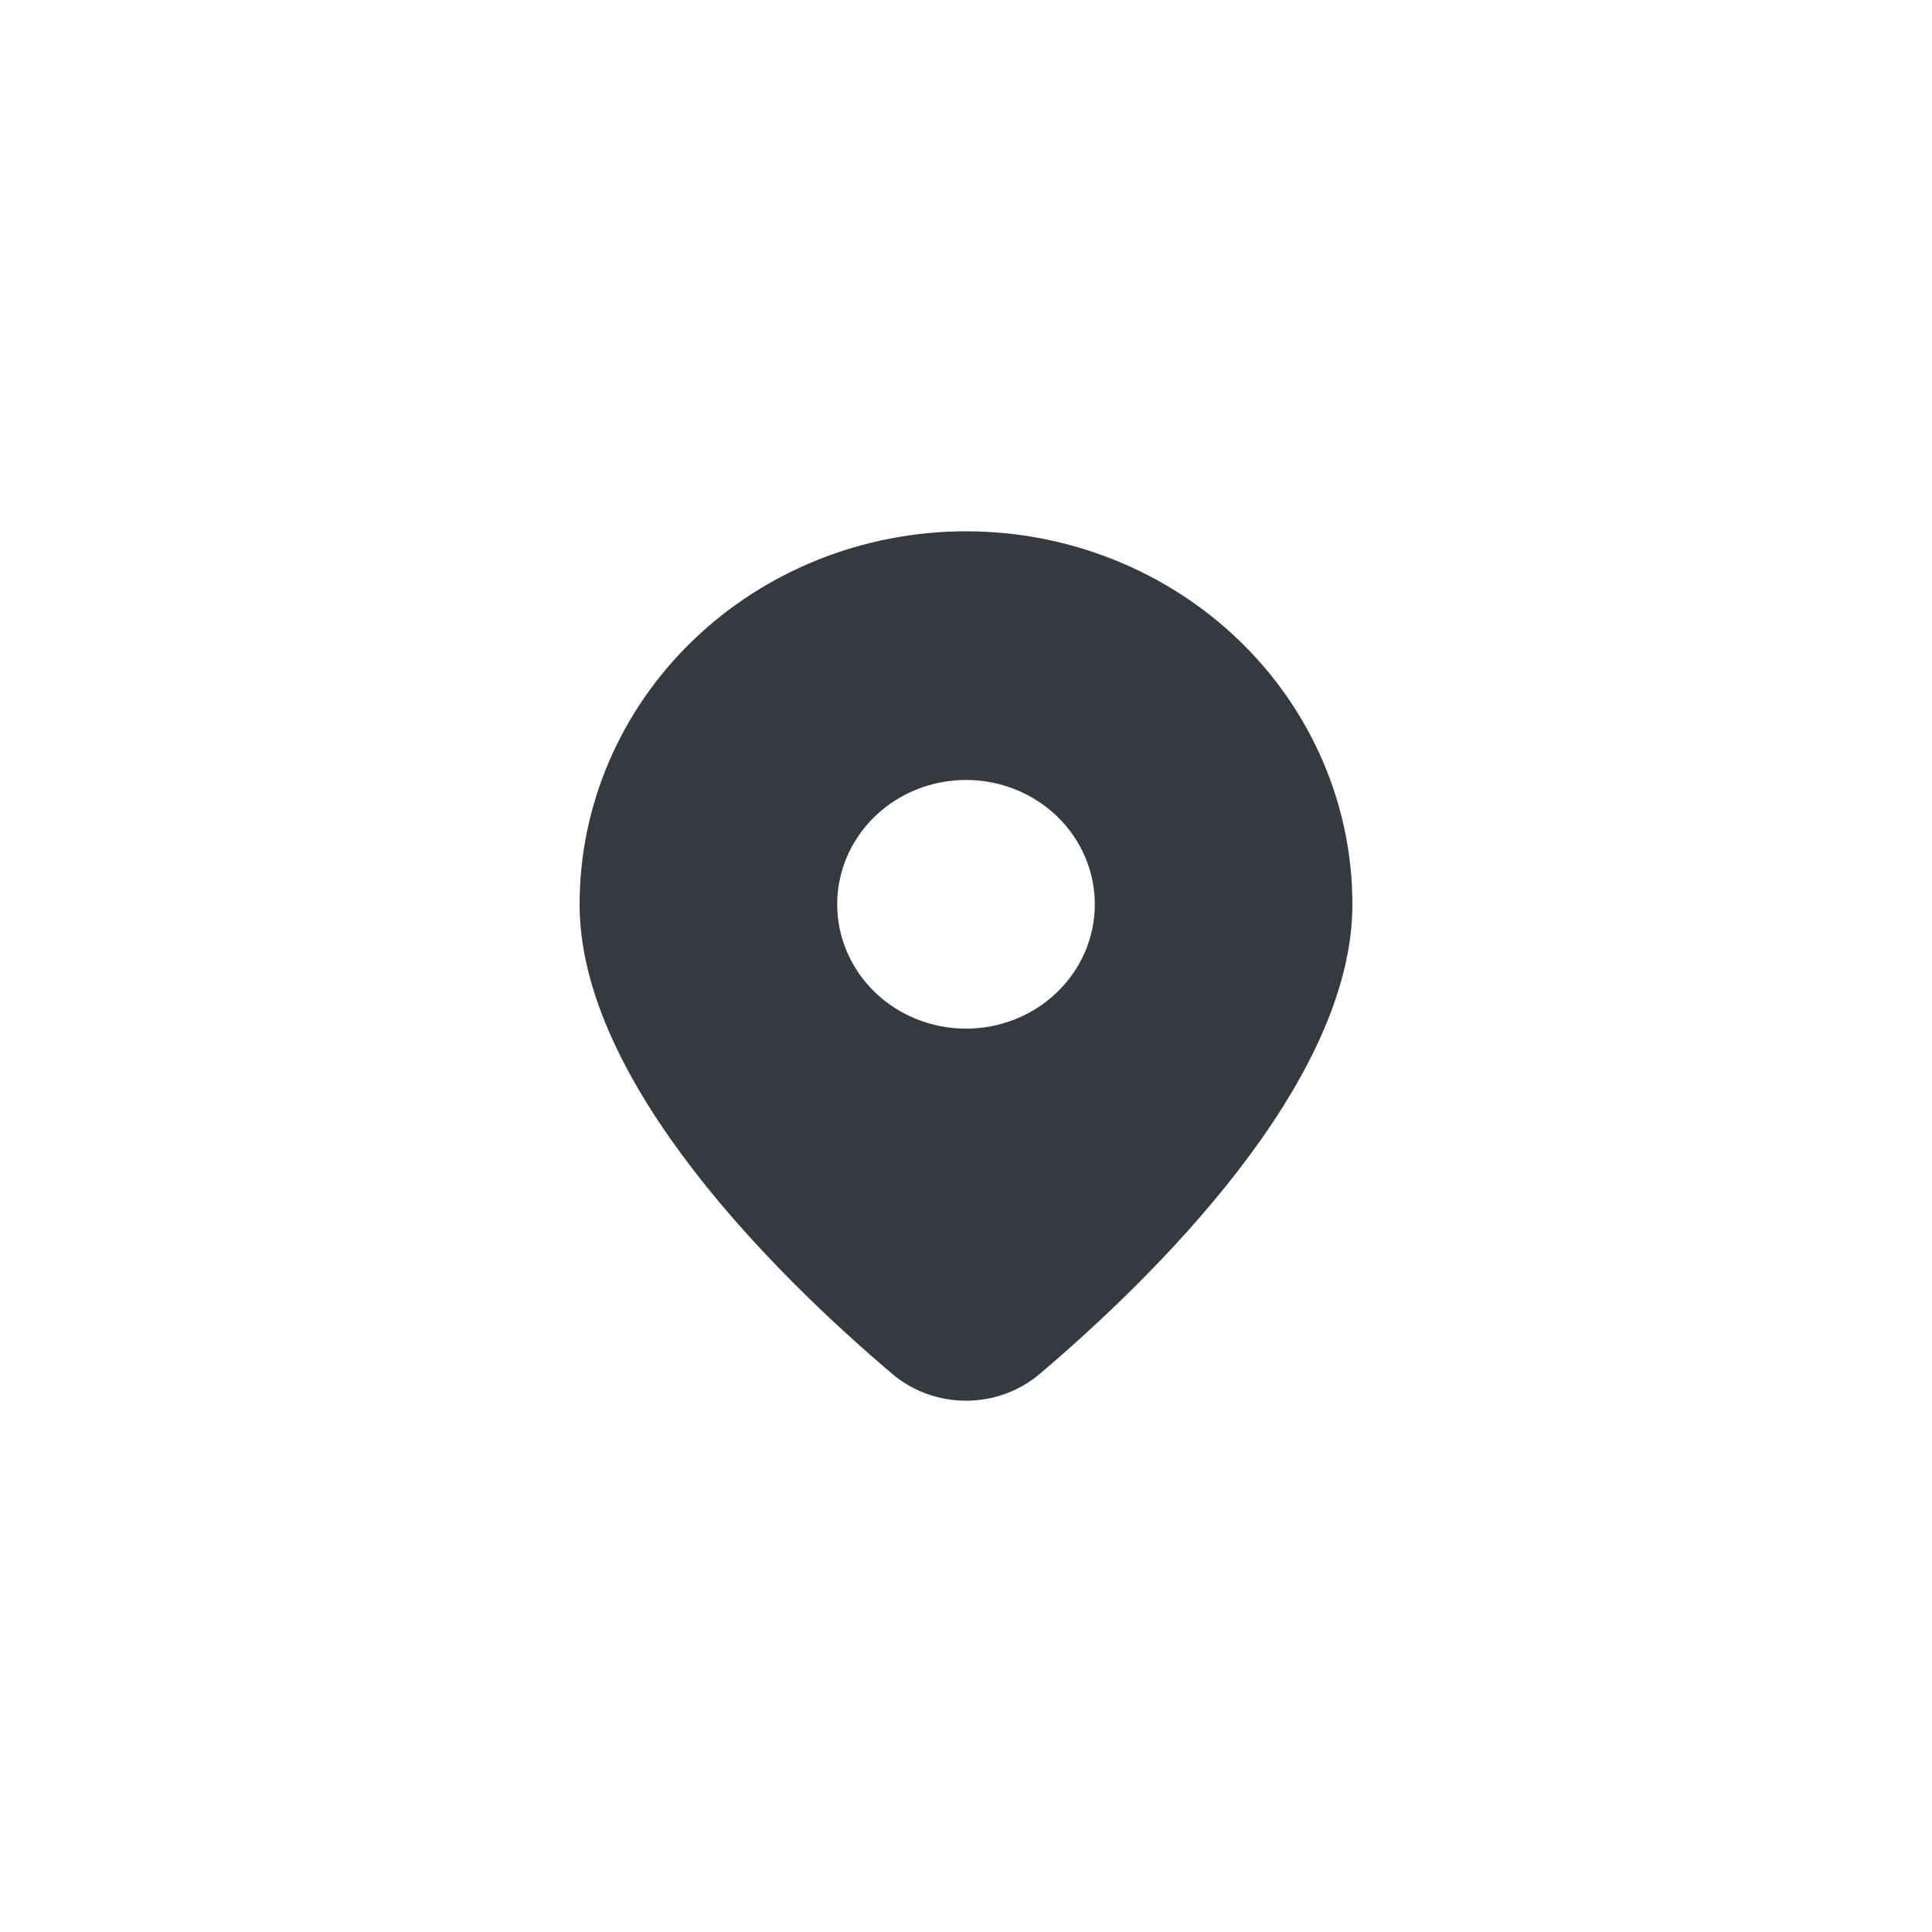 <svg width="40" height="40" viewBox="0 0 40 40" fill="none" xmlns="http://www.w3.org/2000/svg">
<path d="M21.541 28.433C23.865 26.458 28 22.424 28 18.723C28 16.674 27.157 14.71 25.657 13.262C24.157 11.814 22.122 11 20 11C17.878 11 15.843 11.814 14.343 13.262C12.843 14.71 12 16.674 12 18.723C12 22.424 16.133 26.458 18.459 28.433C18.883 28.798 19.431 29 20 29C20.569 29 21.117 28.798 21.541 28.433ZM17.333 18.723C17.333 18.04 17.614 17.385 18.114 16.902C18.614 16.42 19.293 16.148 20 16.148C20.707 16.148 21.386 16.42 21.886 16.902C22.386 17.385 22.667 18.04 22.667 18.723C22.667 19.405 22.386 20.06 21.886 20.543C21.386 21.026 20.707 21.297 20 21.297C19.293 21.297 18.614 21.026 18.114 20.543C17.614 20.06 17.333 19.405 17.333 18.723Z" fill="#343A40"/>
</svg>

